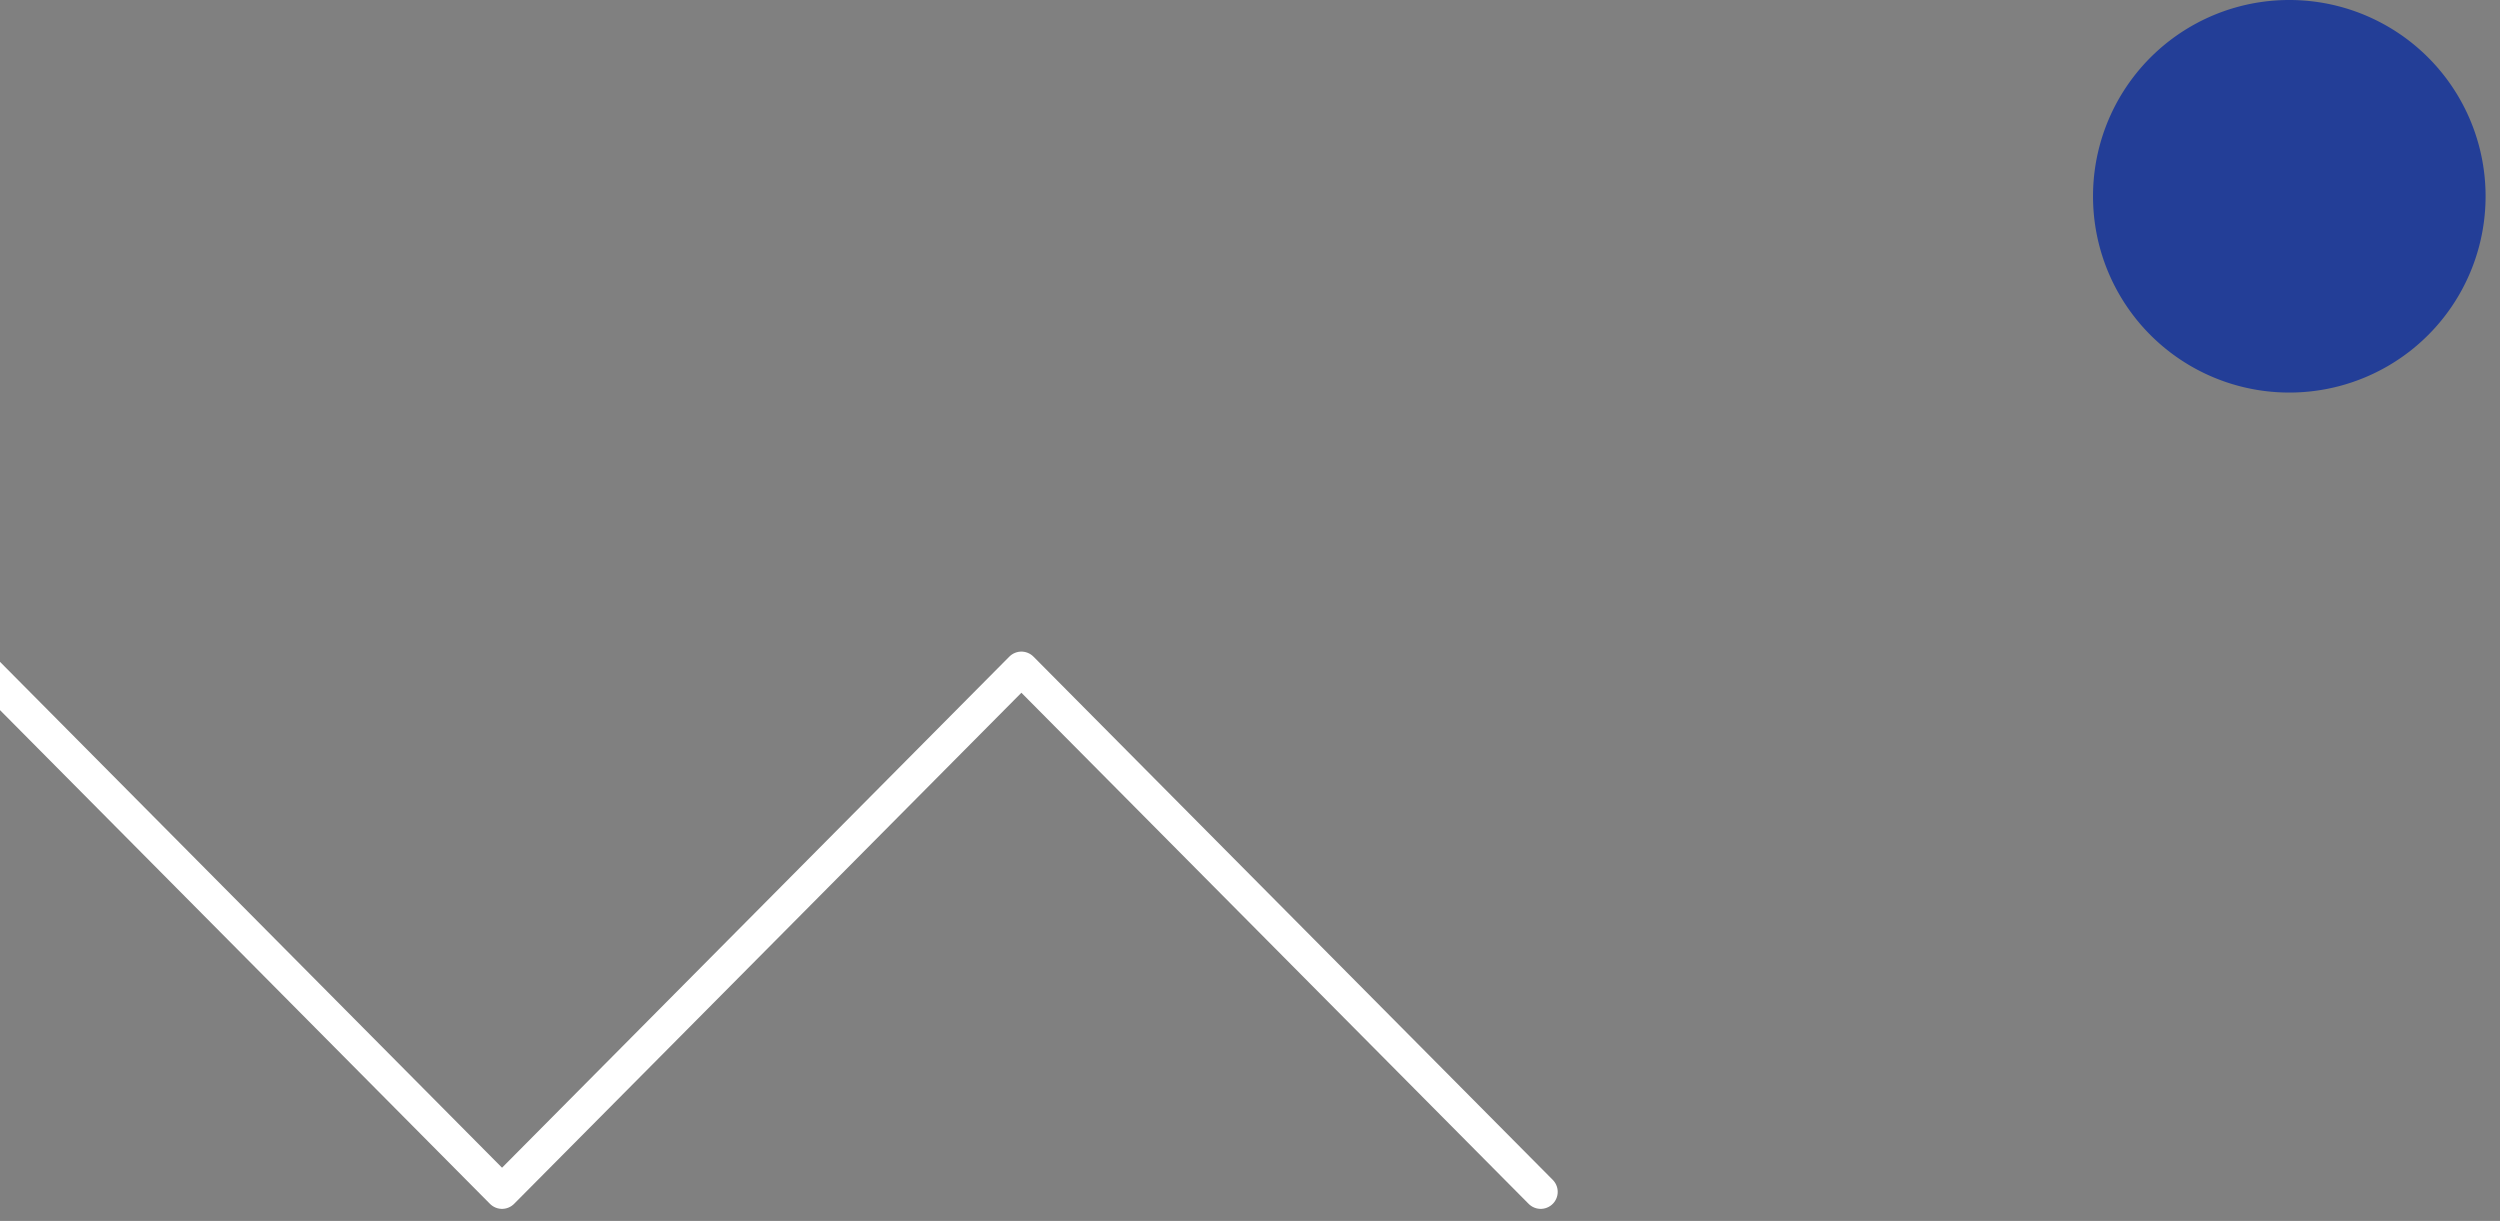 <svg xmlns="http://www.w3.org/2000/svg" width="86" height="42" fill="none"><rect width="100%" height="100%" fill="#808080" stroke="none"/><path fill="#233E97" d="M85.504 6.752a6.75 6.75 0 0 1-6.752 6.752A6.75 6.75 0 0 1 72 6.752 6.75 6.75 0 0 1 78.752 0a6.75 6.75 0 0 1 6.752 6.752"/><path stroke="#fff" stroke-linecap="round" stroke-linejoin="round" stroke-width="1.17" d="M53 41 35.136 23 17.27 41-.593 23l-17.864 18-17.864-18-17.864 18L-72 23"/></svg>